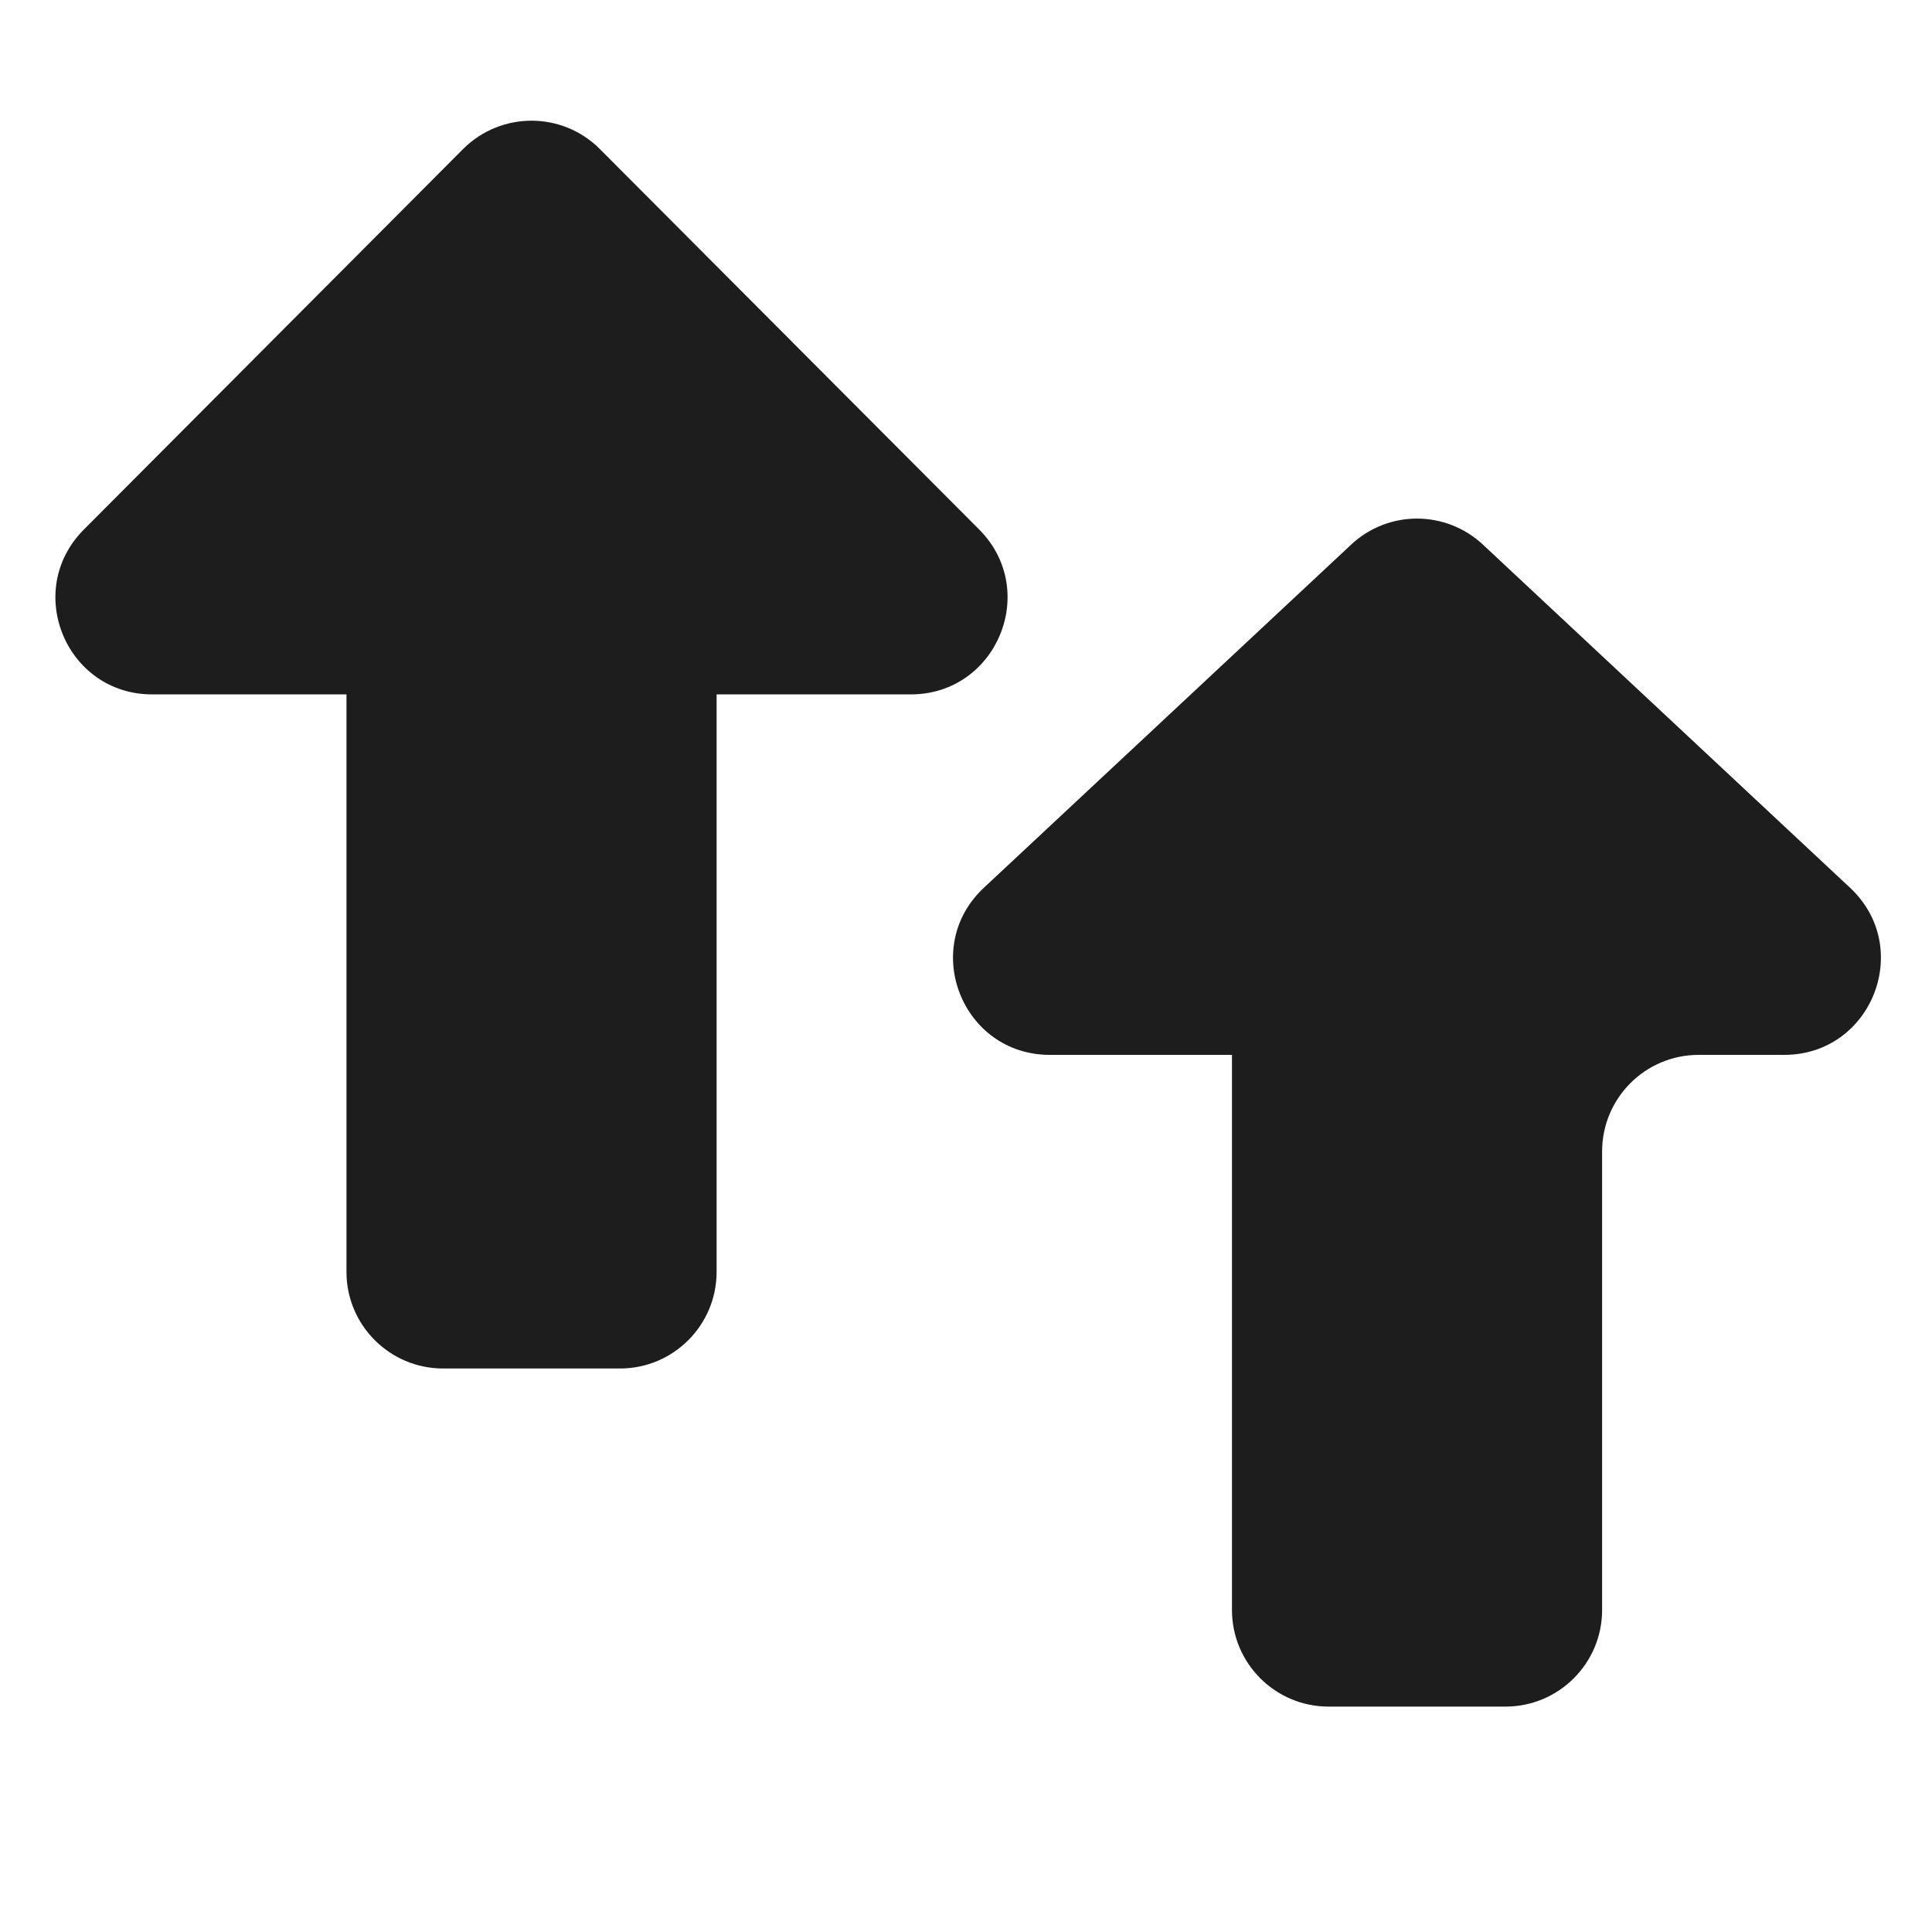 <svg width="12" height="12" viewBox="0 0 12 12" fill="none" xmlns="http://www.w3.org/2000/svg">
<path fill-rule="evenodd" clip-rule="evenodd" d="M2.152 7.9V4.313H0.945C0.411 4.313 0.143 3.668 0.521 3.289L2.876 0.926C3.111 0.691 3.492 0.691 3.726 0.926L6.082 3.289C6.459 3.668 6.191 4.313 5.657 4.313H4.451V7.9C4.451 8.231 4.182 8.5 3.851 8.5H2.752C2.421 8.5 2.152 8.231 2.152 7.9ZM7.652 10V6.552H6.521C5.976 6.552 5.713 5.886 6.111 5.514L8.392 3.383C8.622 3.167 8.98 3.167 9.211 3.383L11.491 5.514C11.889 5.886 11.626 6.552 11.082 6.552H10.551C10.219 6.552 9.951 6.821 9.951 7.152V10C9.951 10.331 9.682 10.6 9.351 10.6H8.252C7.921 10.6 7.652 10.331 7.652 10Z" fill="#1D1D1D"/>
</svg>
